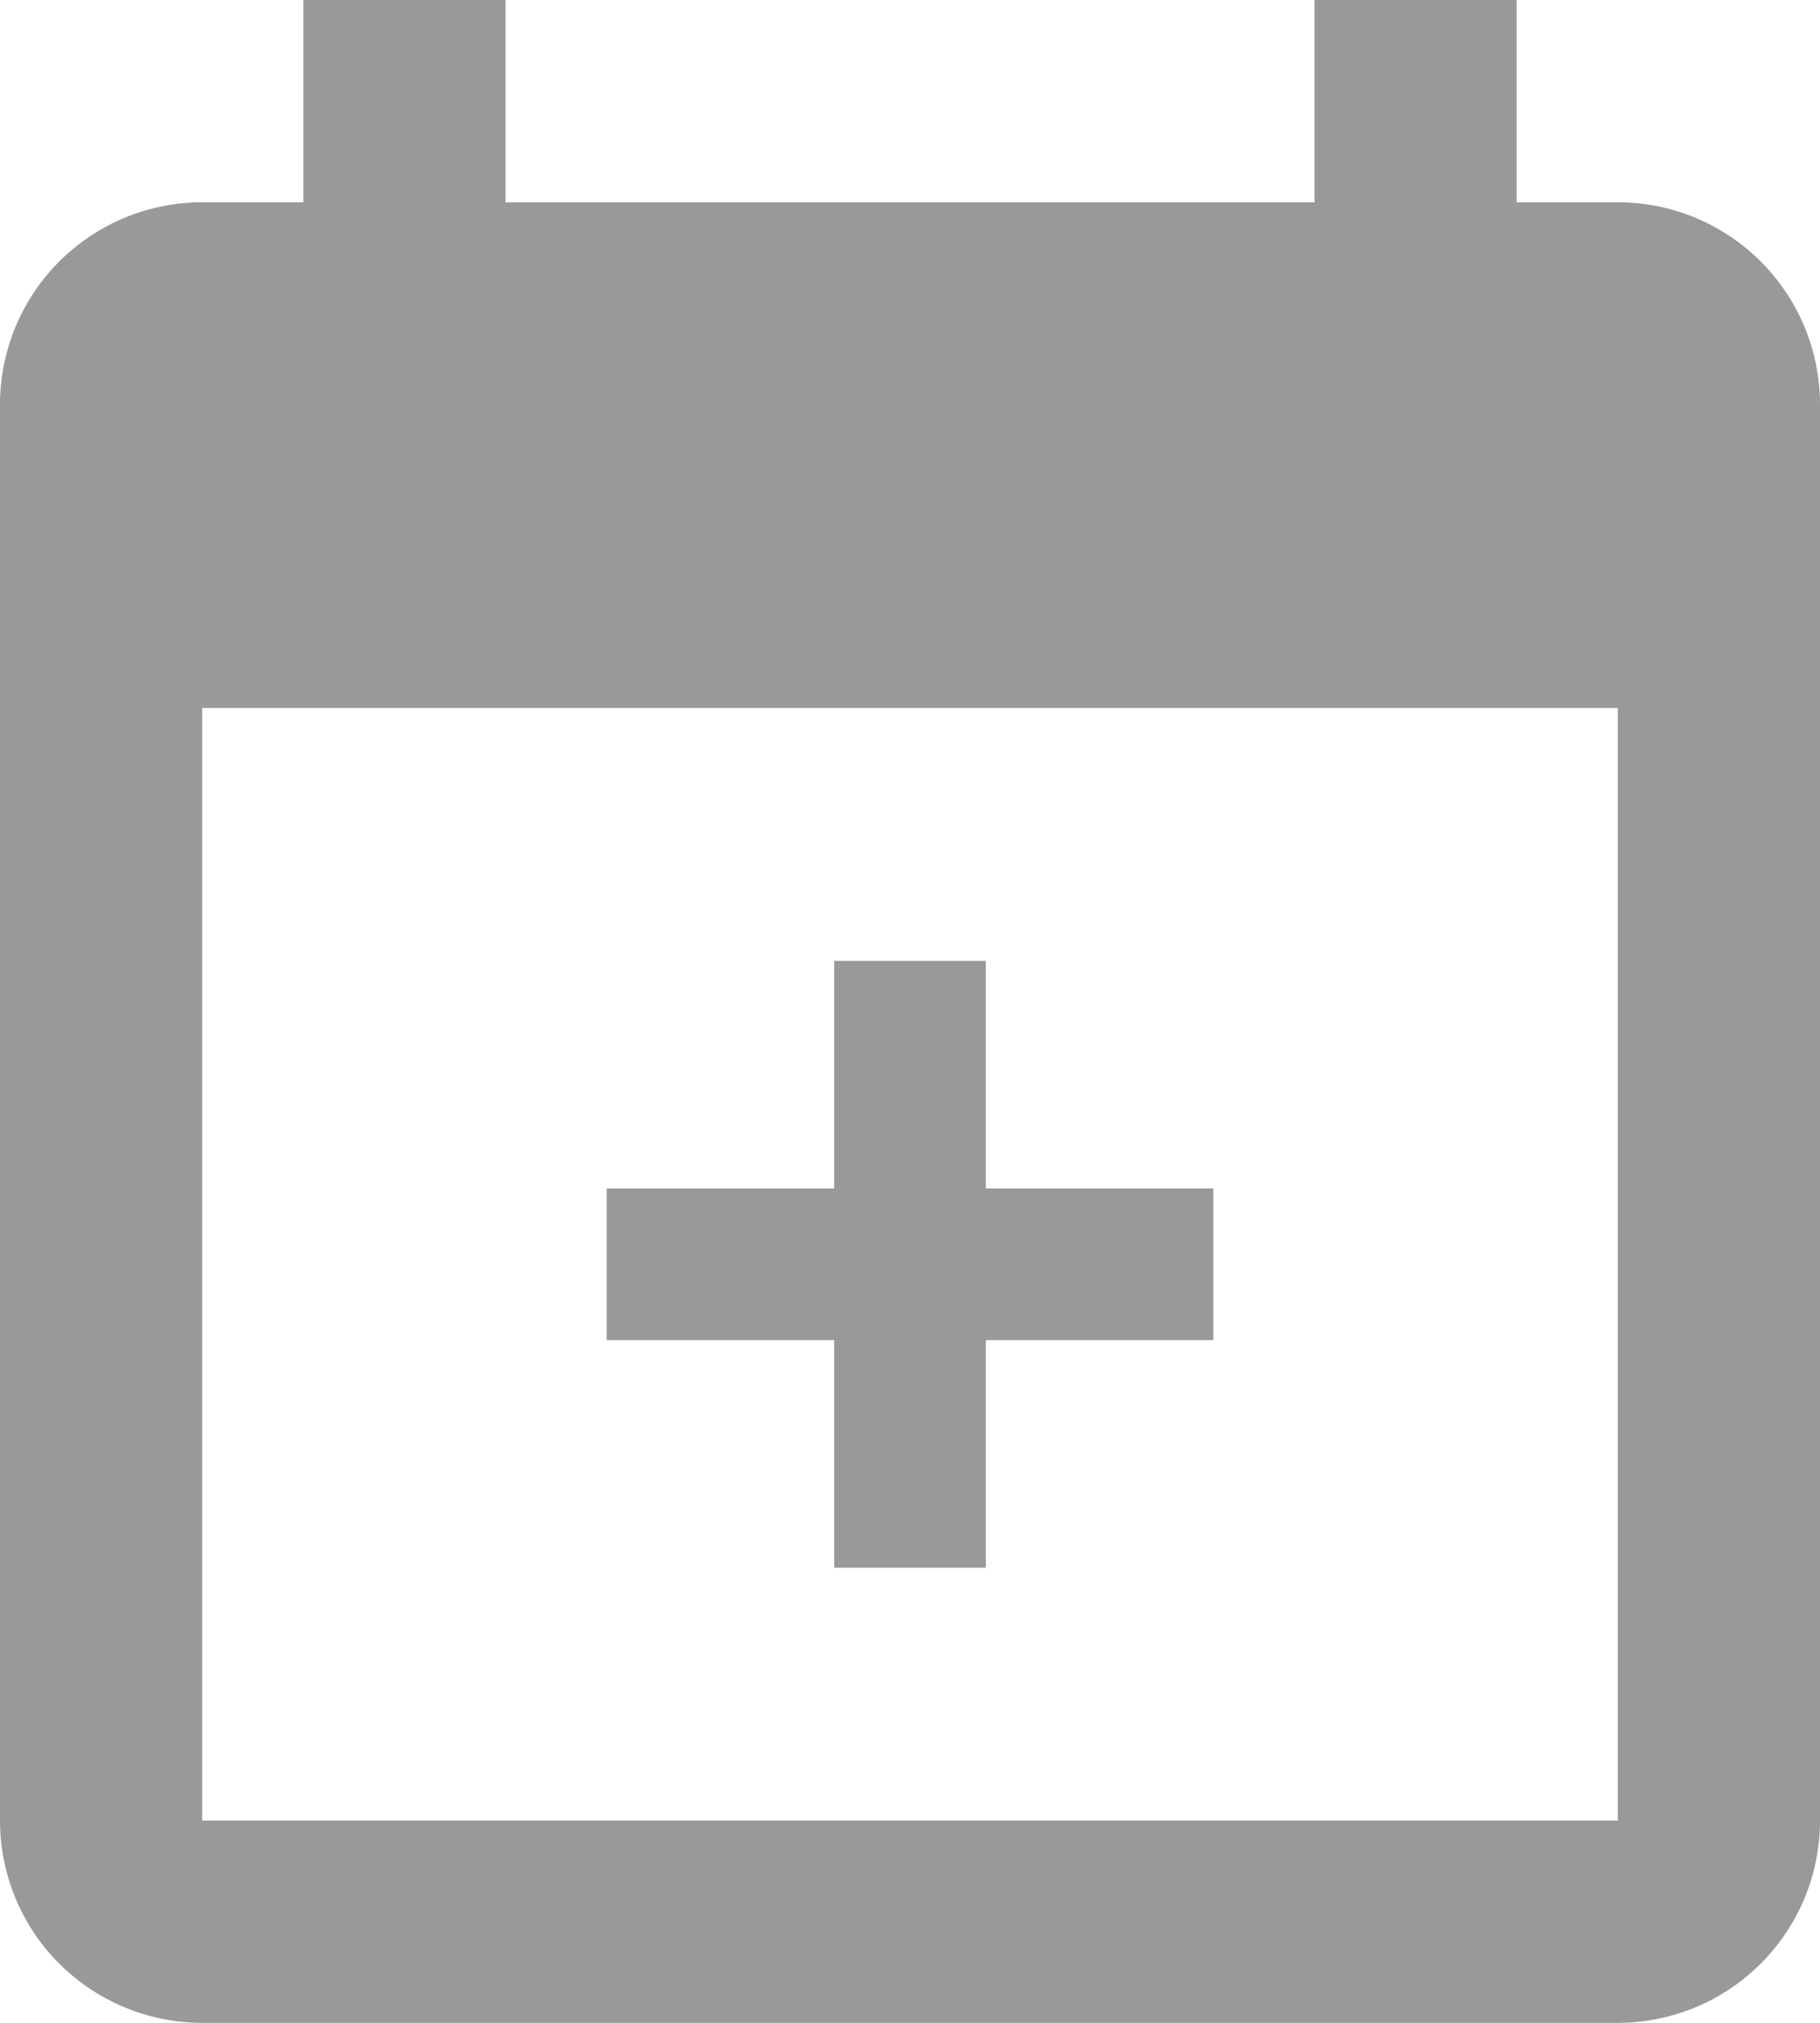 <?xml version="1.0" encoding="UTF-8" standalone="no"?>
<svg
   xmlns:dc="http://purl.org/dc/elements/1.1/"
   xmlns:cc="http://creativecommons.org/ns#"
   xmlns:rdf="http://www.w3.org/1999/02/22-rdf-syntax-ns#"
   xmlns:svg="http://www.w3.org/2000/svg"
   xmlns="http://www.w3.org/2000/svg"
   xmlns:sodipodi="http://sodipodi.sourceforge.net/DTD/sodipodi-0.dtd"
   xmlns:inkscape="http://www.inkscape.org/namespaces/inkscape"
   inkscape:version="1.0 (4035a4f, 2020-05-01)"
   height="20"
   width="18"
   sodipodi:docname="add-to-calendar_gr.svg"
   viewBox="0 0 18 20"
   id="add-to-calendar"
   version="1.1">
  <sodipodi:namedview
     inkscape:current-layer="add-to-calendar"
     inkscape:cy="10"
     inkscape:cx="9"
     inkscape:zoom="30.625"
     showgrid="false"
     id="namedview15619"
     inkscape:window-height="480"
     inkscape:window-width="640"
     inkscape:pageshadow="2"
     inkscape:pageopacity="0"
     guidetolerance="10"
     gridtolerance="10"
     objecttolerance="10"
     borderopacity="1"
     bordercolor="#666666"
     pagecolor="#ffffff" />
  <defs
     id="defs15612">
    <style
       id="style15610">
      .cls-1 {fill:currentColor;}
    </style>
  </defs>
  <path
     style="fill:#999999"
     id="path15614"
     d="M 16,2 H 15 V 0 H 13 V 2 H 5 V 0 H 3 V 2 H 2 A 2,2 0 0 0 0,4 v 14 a 2,2 0 0 0 2,2 h 14 a 2,2 0 0 0 2,-2 V 4 A 2,2 0 0 0 16,2 Z m 0,16 H 2 V 7 h 14 z"
     class="cls-1" />
  <polygon
     style="fill:#999999"
     transform="translate(-3,-2)"
     id="polygon15616"
     points="12.75,11.5 11.25,11.5 11.25,13.75 9,13.75 9,15.25 11.25,15.25 11.25,17.5 12.75,17.5 12.75,15.25 15,15.25 15,13.75 12.75,13.75 "
     class="cls-1" />
</svg>
